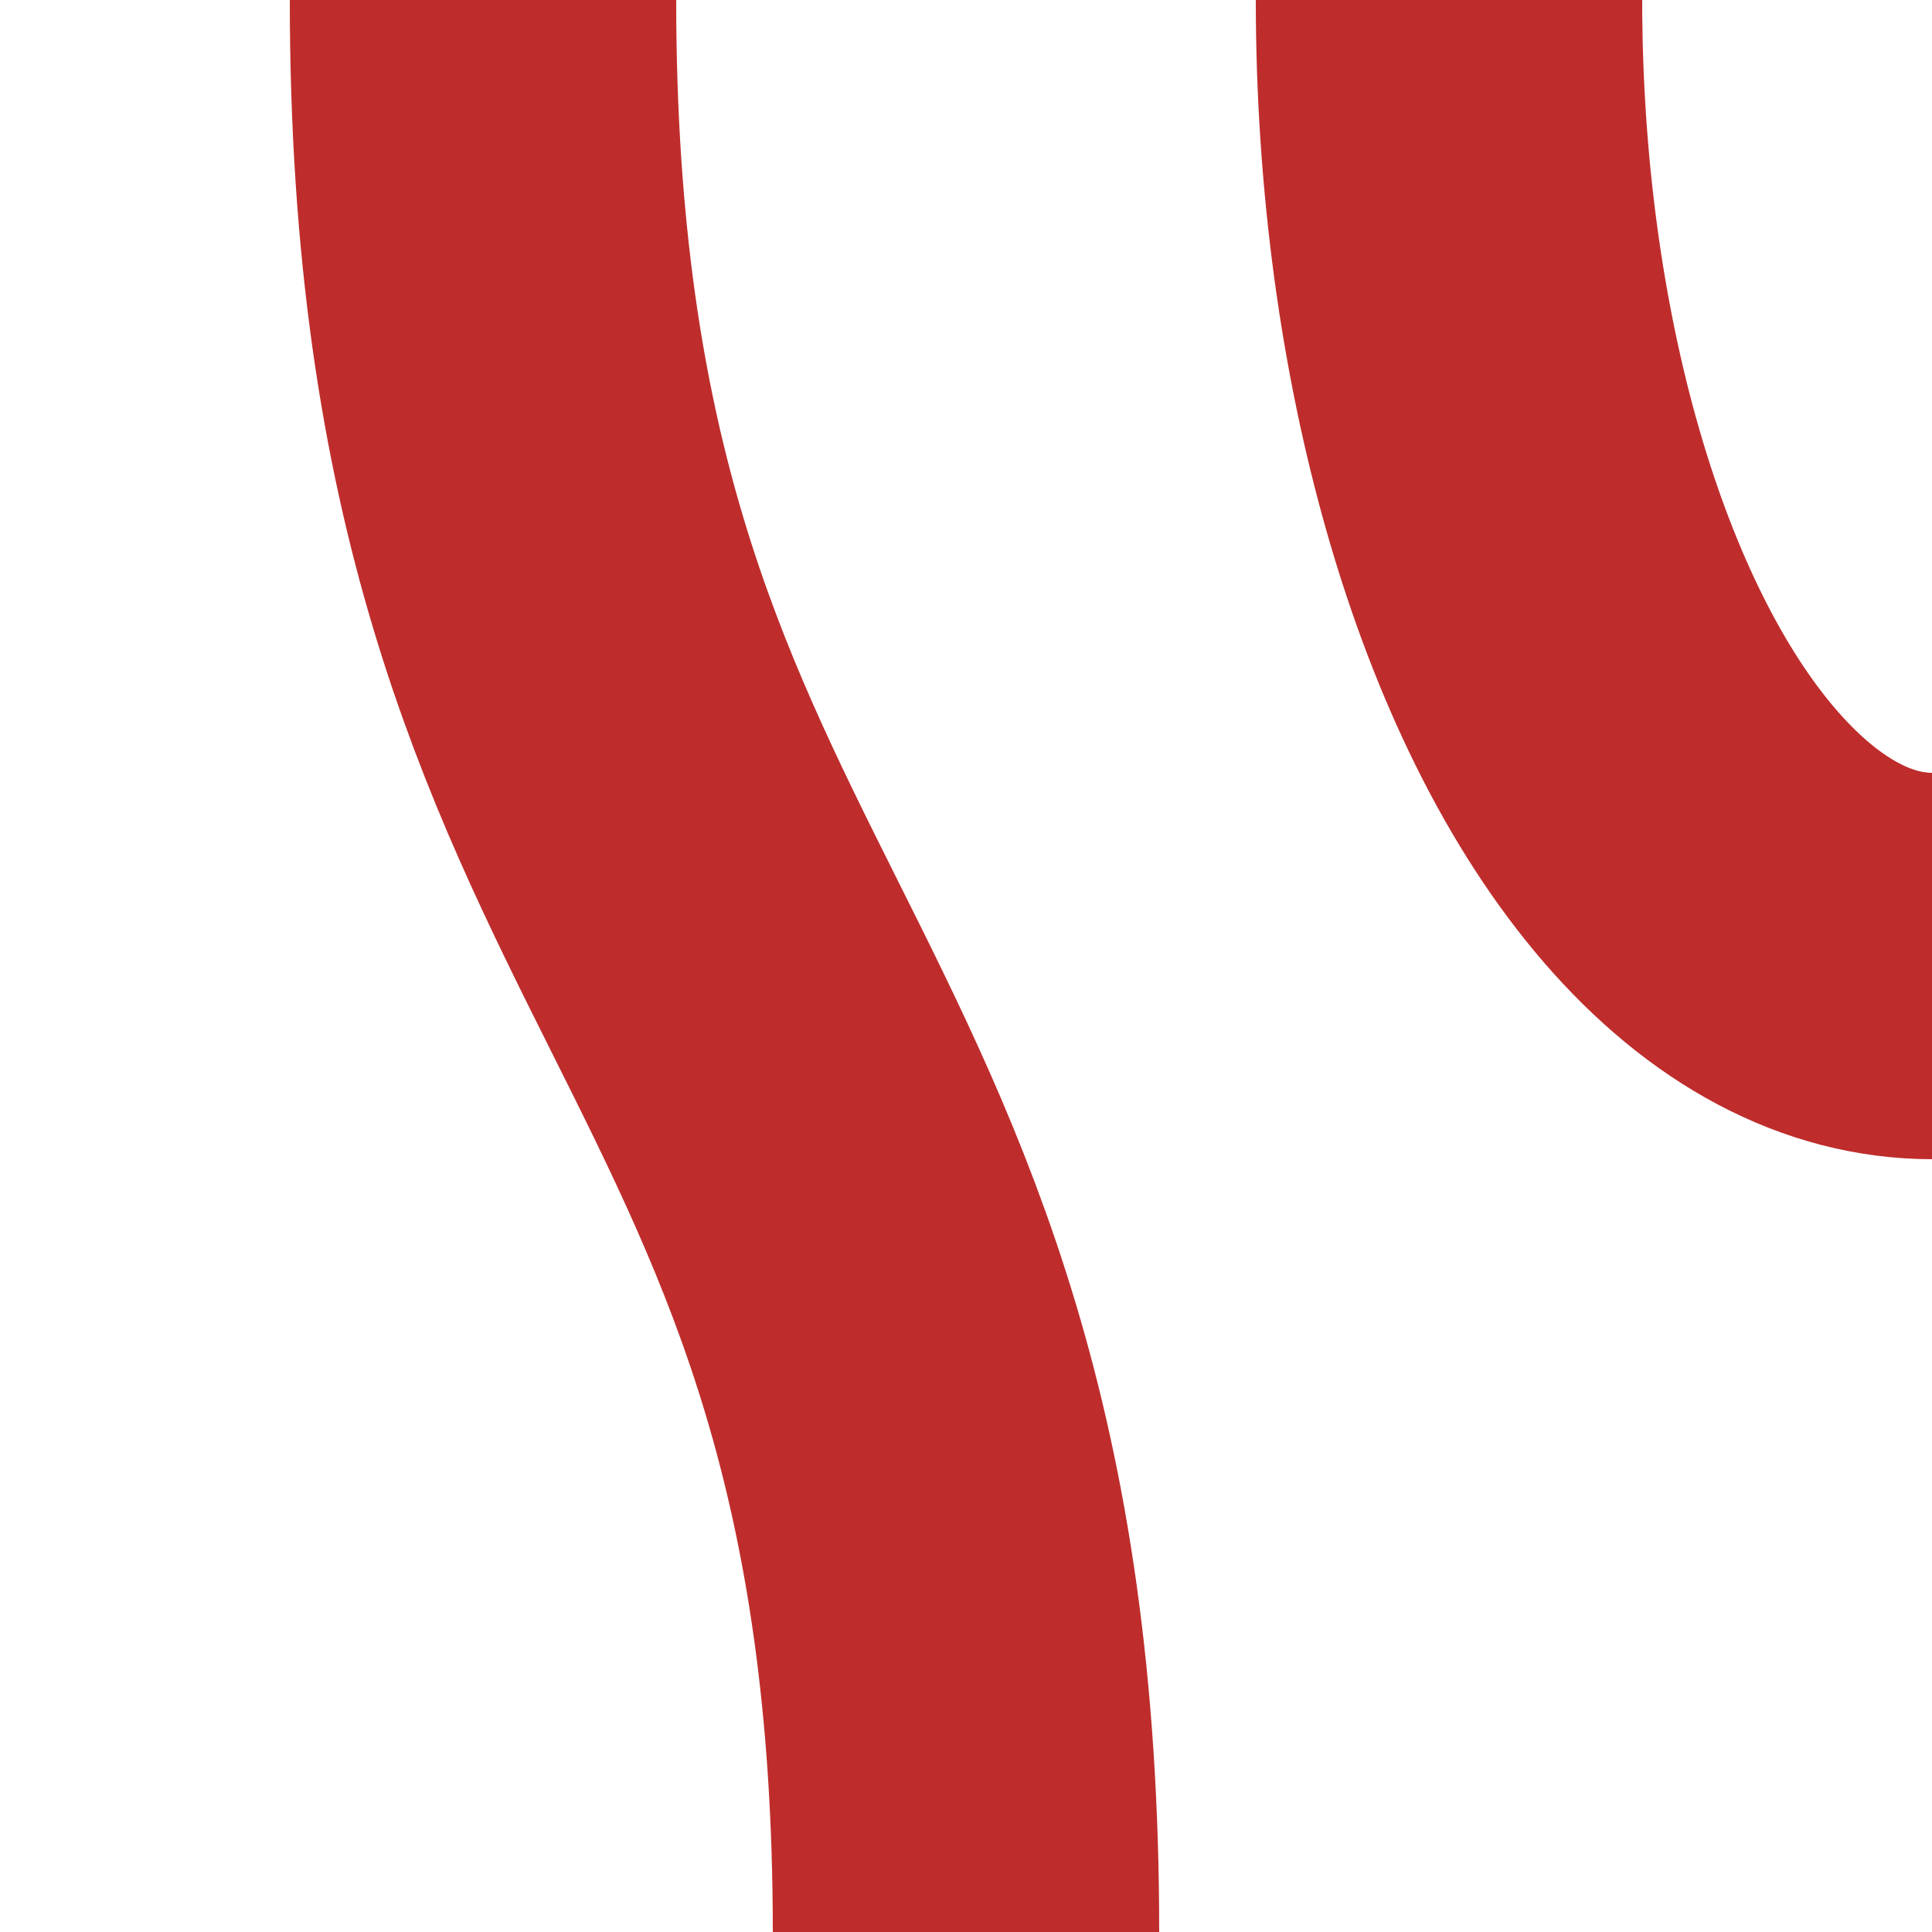 <?xml version="1.0" encoding="UTF-8" standalone="no"?>
<!-- Created by Wiebevl for Wikipedia -->
<svg xmlns="http://www.w3.org/2000/svg" width="500" height="500">
 <title>vSTRgl</title>
 <g stroke="#BE2D2C" stroke-width="100" fill="none">
  <ellipse cx="500" cy="0" rx="125" ry="250"/>
  <path d="M 125,0 C 125,250 250,250 250,500"/>
</g>
</svg>